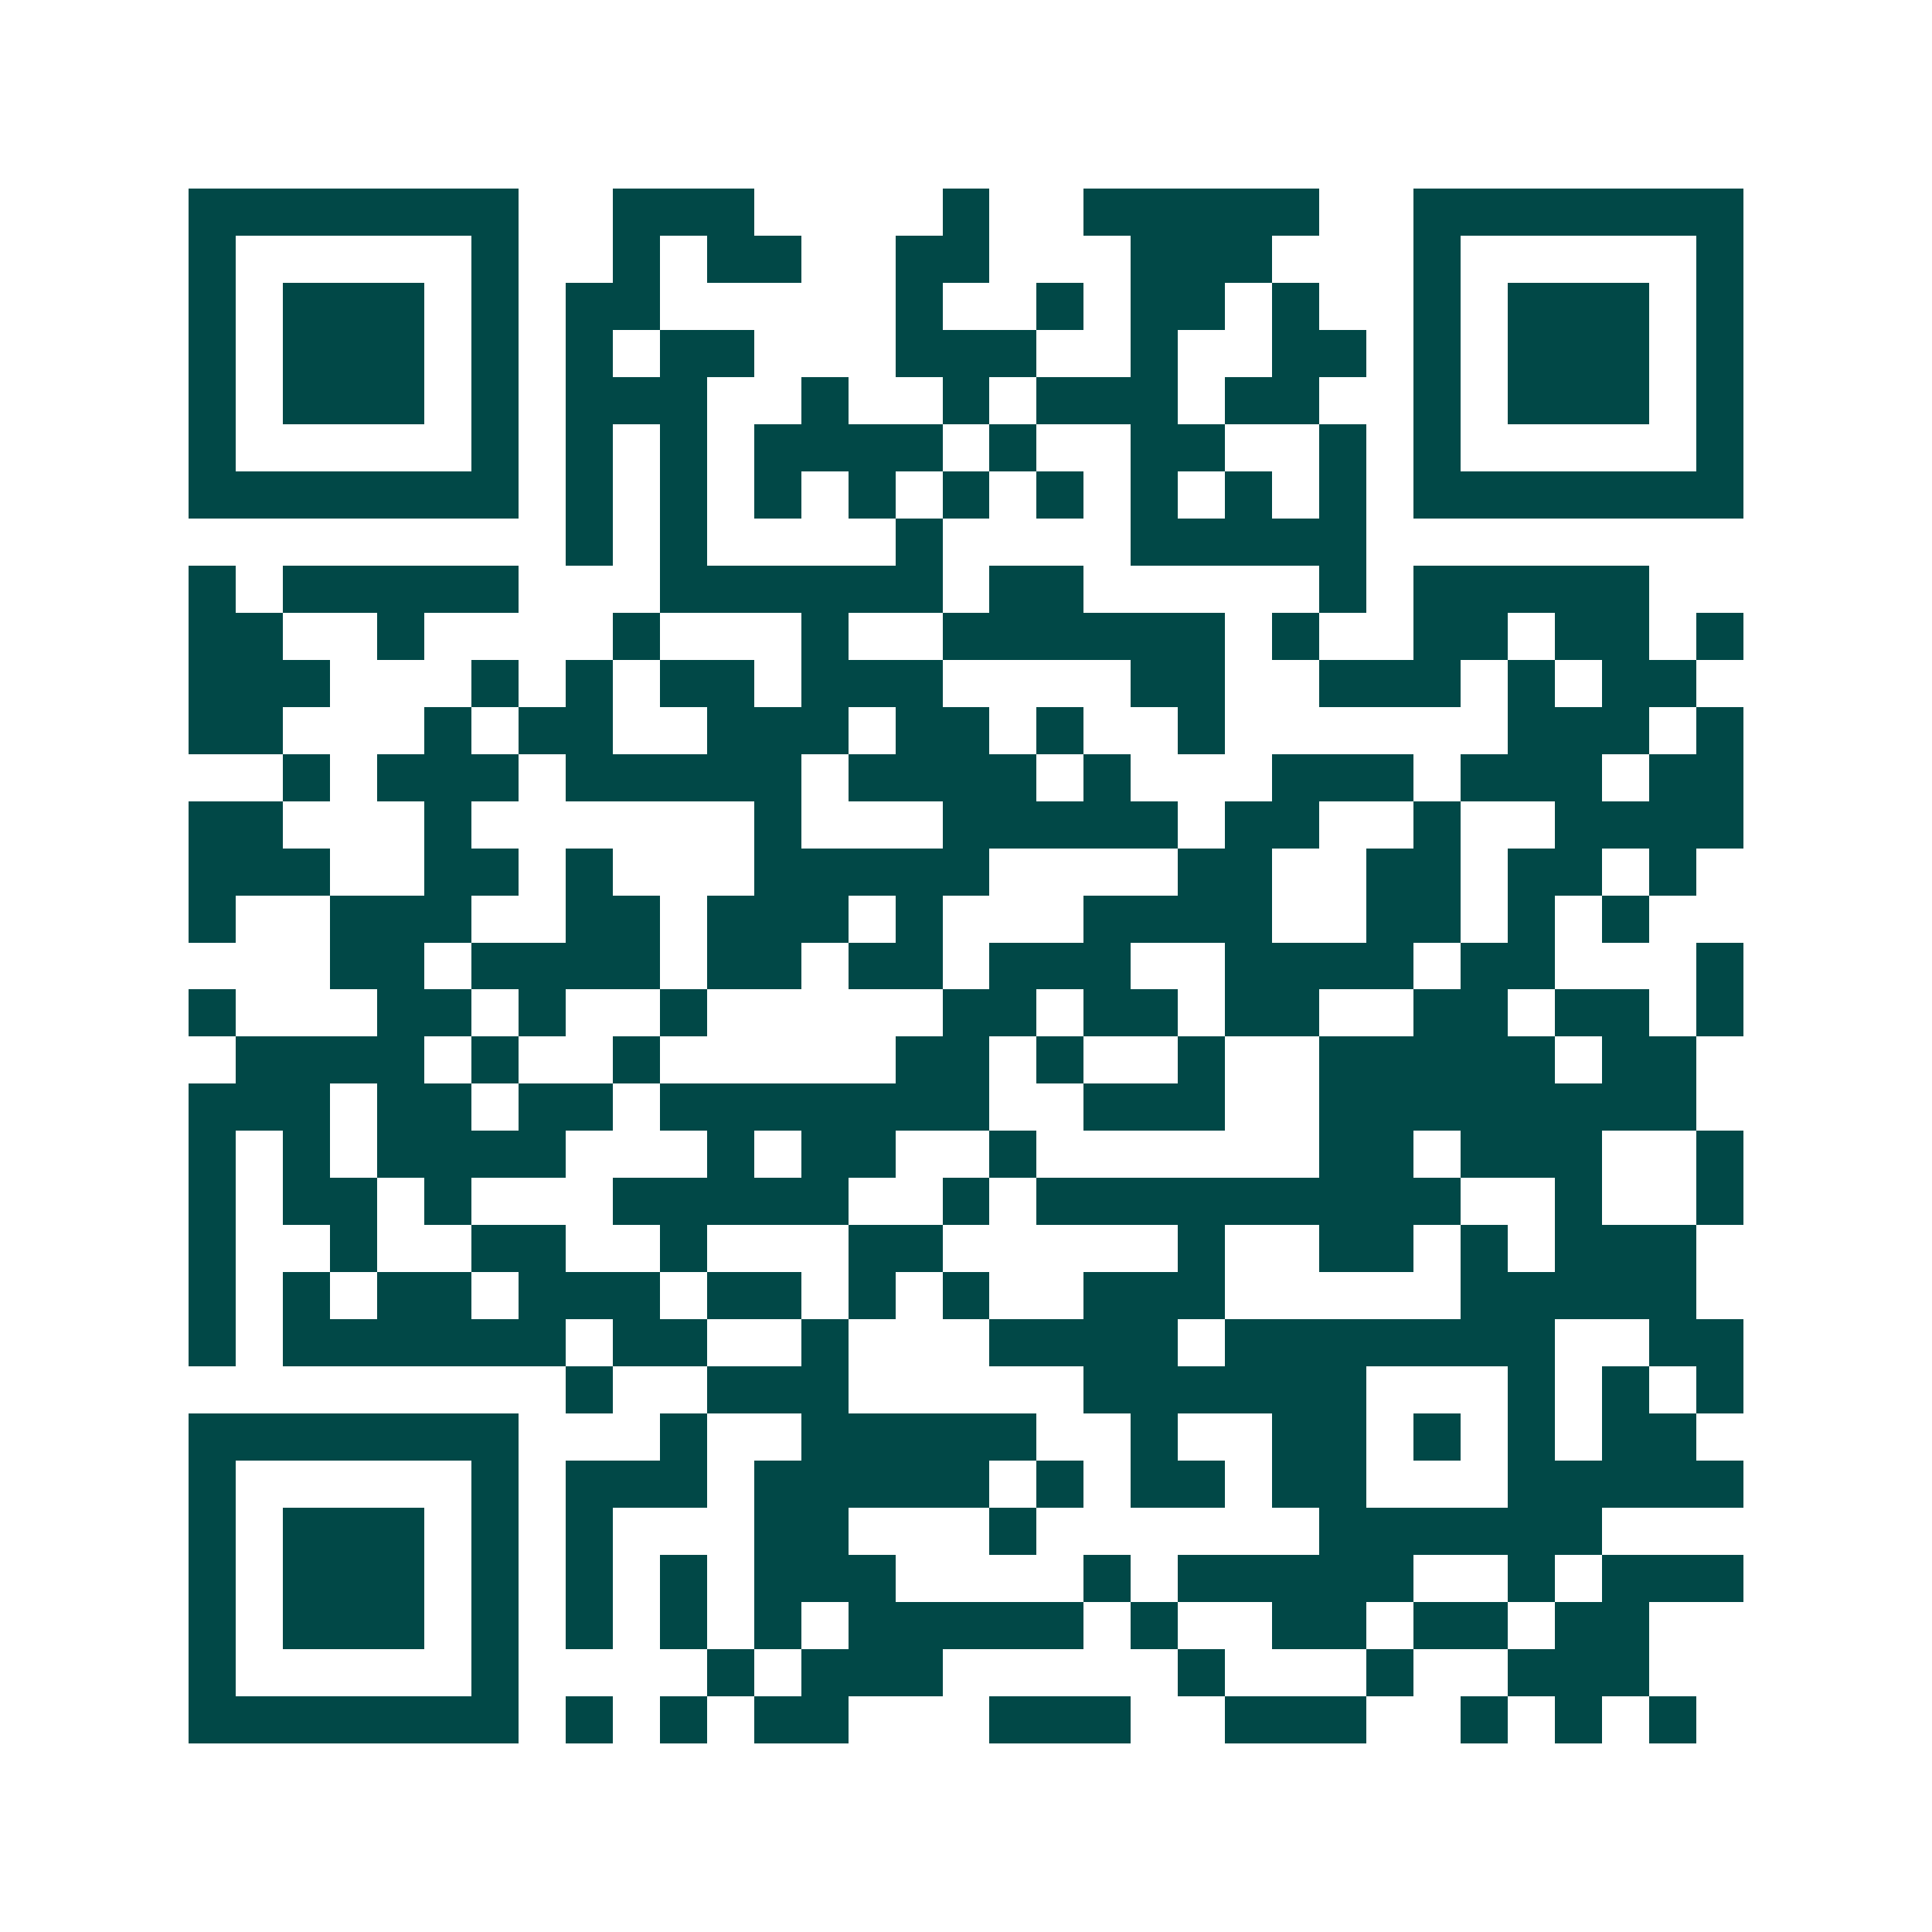 <svg xmlns="http://www.w3.org/2000/svg" width="200" height="200" viewBox="0 0 41 41" shape-rendering="crispEdges"><path fill="#ffffff" d="M0 0h41v41H0z"/><path stroke="#014847" d="M4 4.5h7m2 0h3m4 0h1m2 0h5m2 0h7M4 5.5h1m5 0h1m2 0h1m1 0h2m2 0h2m3 0h3m3 0h1m5 0h1M4 6.5h1m1 0h3m1 0h1m1 0h2m5 0h1m2 0h1m1 0h2m1 0h1m2 0h1m1 0h3m1 0h1M4 7.5h1m1 0h3m1 0h1m1 0h1m1 0h2m3 0h3m2 0h1m2 0h2m1 0h1m1 0h3m1 0h1M4 8.5h1m1 0h3m1 0h1m1 0h3m2 0h1m2 0h1m1 0h3m1 0h2m2 0h1m1 0h3m1 0h1M4 9.5h1m5 0h1m1 0h1m1 0h1m1 0h4m1 0h1m2 0h2m2 0h1m1 0h1m5 0h1M4 10.5h7m1 0h1m1 0h1m1 0h1m1 0h1m1 0h1m1 0h1m1 0h1m1 0h1m1 0h1m1 0h7M12 11.5h1m1 0h1m4 0h1m4 0h5M4 12.5h1m1 0h5m3 0h6m1 0h2m5 0h1m1 0h5M4 13.5h2m2 0h1m4 0h1m3 0h1m2 0h6m1 0h1m2 0h2m1 0h2m1 0h1M4 14.5h3m3 0h1m1 0h1m1 0h2m1 0h3m4 0h2m2 0h3m1 0h1m1 0h2M4 15.5h2m3 0h1m1 0h2m2 0h3m1 0h2m1 0h1m2 0h1m6 0h3m1 0h1M6 16.5h1m1 0h3m1 0h5m1 0h4m1 0h1m3 0h3m1 0h3m1 0h2M4 17.5h2m3 0h1m6 0h1m3 0h5m1 0h2m2 0h1m2 0h4M4 18.5h3m2 0h2m1 0h1m3 0h5m4 0h2m2 0h2m1 0h2m1 0h1M4 19.5h1m2 0h3m2 0h2m1 0h3m1 0h1m3 0h4m2 0h2m1 0h1m1 0h1M7 20.5h2m1 0h4m1 0h2m1 0h2m1 0h3m2 0h4m1 0h2m3 0h1M4 21.5h1m3 0h2m1 0h1m2 0h1m5 0h2m1 0h2m1 0h2m2 0h2m1 0h2m1 0h1M5 22.5h4m1 0h1m2 0h1m5 0h2m1 0h1m2 0h1m2 0h5m1 0h2M4 23.5h3m1 0h2m1 0h2m1 0h7m2 0h3m2 0h8M4 24.5h1m1 0h1m1 0h4m3 0h1m1 0h2m2 0h1m6 0h2m1 0h3m2 0h1M4 25.5h1m1 0h2m1 0h1m3 0h5m2 0h1m1 0h9m2 0h1m2 0h1M4 26.5h1m2 0h1m2 0h2m2 0h1m3 0h2m5 0h1m2 0h2m1 0h1m1 0h3M4 27.5h1m1 0h1m1 0h2m1 0h3m1 0h2m1 0h1m1 0h1m2 0h3m5 0h5M4 28.5h1m1 0h6m1 0h2m2 0h1m3 0h4m1 0h7m2 0h2M12 29.5h1m2 0h3m5 0h6m3 0h1m1 0h1m1 0h1M4 30.5h7m3 0h1m2 0h5m2 0h1m2 0h2m1 0h1m1 0h1m1 0h2M4 31.5h1m5 0h1m1 0h3m1 0h5m1 0h1m1 0h2m1 0h2m3 0h5M4 32.5h1m1 0h3m1 0h1m1 0h1m3 0h2m3 0h1m6 0h6M4 33.5h1m1 0h3m1 0h1m1 0h1m1 0h1m1 0h3m4 0h1m1 0h5m2 0h1m1 0h3M4 34.5h1m1 0h3m1 0h1m1 0h1m1 0h1m1 0h1m1 0h5m1 0h1m2 0h2m1 0h2m1 0h2M4 35.5h1m5 0h1m4 0h1m1 0h3m5 0h1m3 0h1m2 0h3M4 36.5h7m1 0h1m1 0h1m1 0h2m3 0h3m2 0h3m2 0h1m1 0h1m1 0h1"/></svg>
